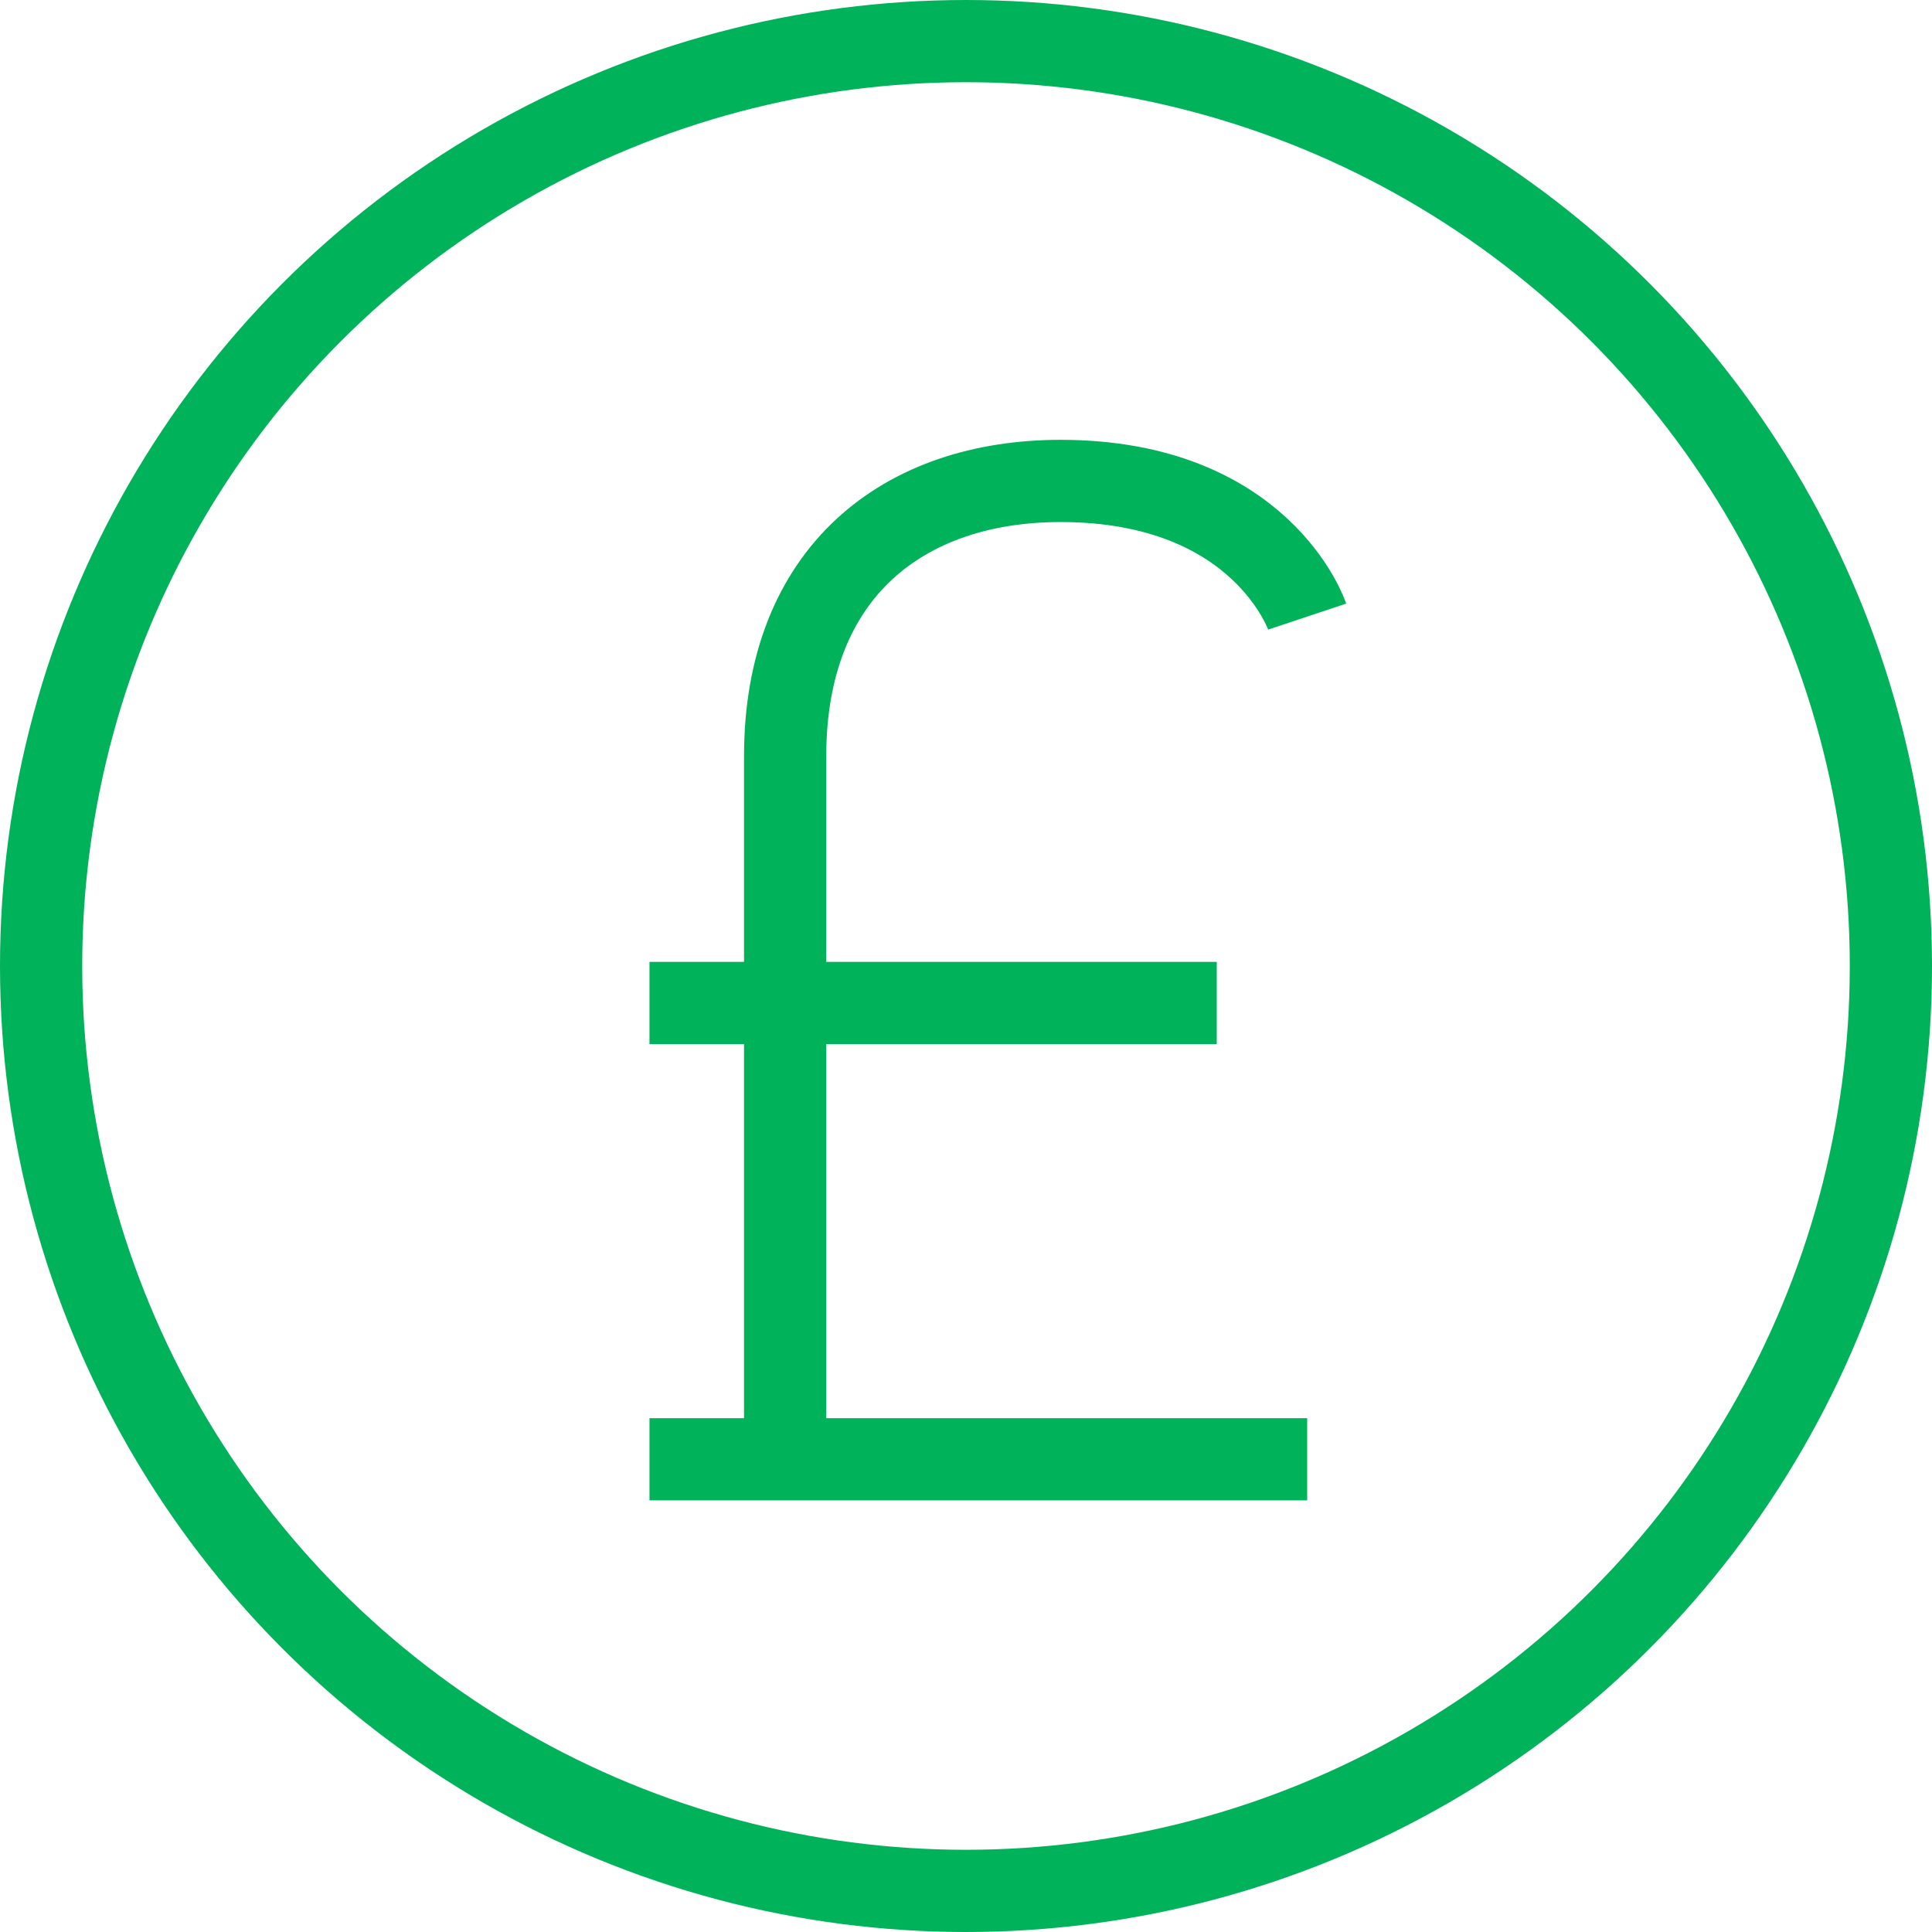 <svg xmlns="http://www.w3.org/2000/svg" viewBox="0 0 47 47">
    <g transform="translate(-530 -781.3)" fill="none" stroke="#00B259" stroke-width="2">
        <g stroke-miterlimit="10">
            <path d="M561.8 796.3s-1.1-3.3-6-3.3c-3.8 0-6.7 2.2-6.7 6.7v17.1M545.8 805.7h13.8M545.8 816.8h16" />
        </g>
        <circle cx="22.5" cy="22.5" r="22.5" transform="translate(531 782.3)" stroke-linejoin="round" />
    </g>
</svg>